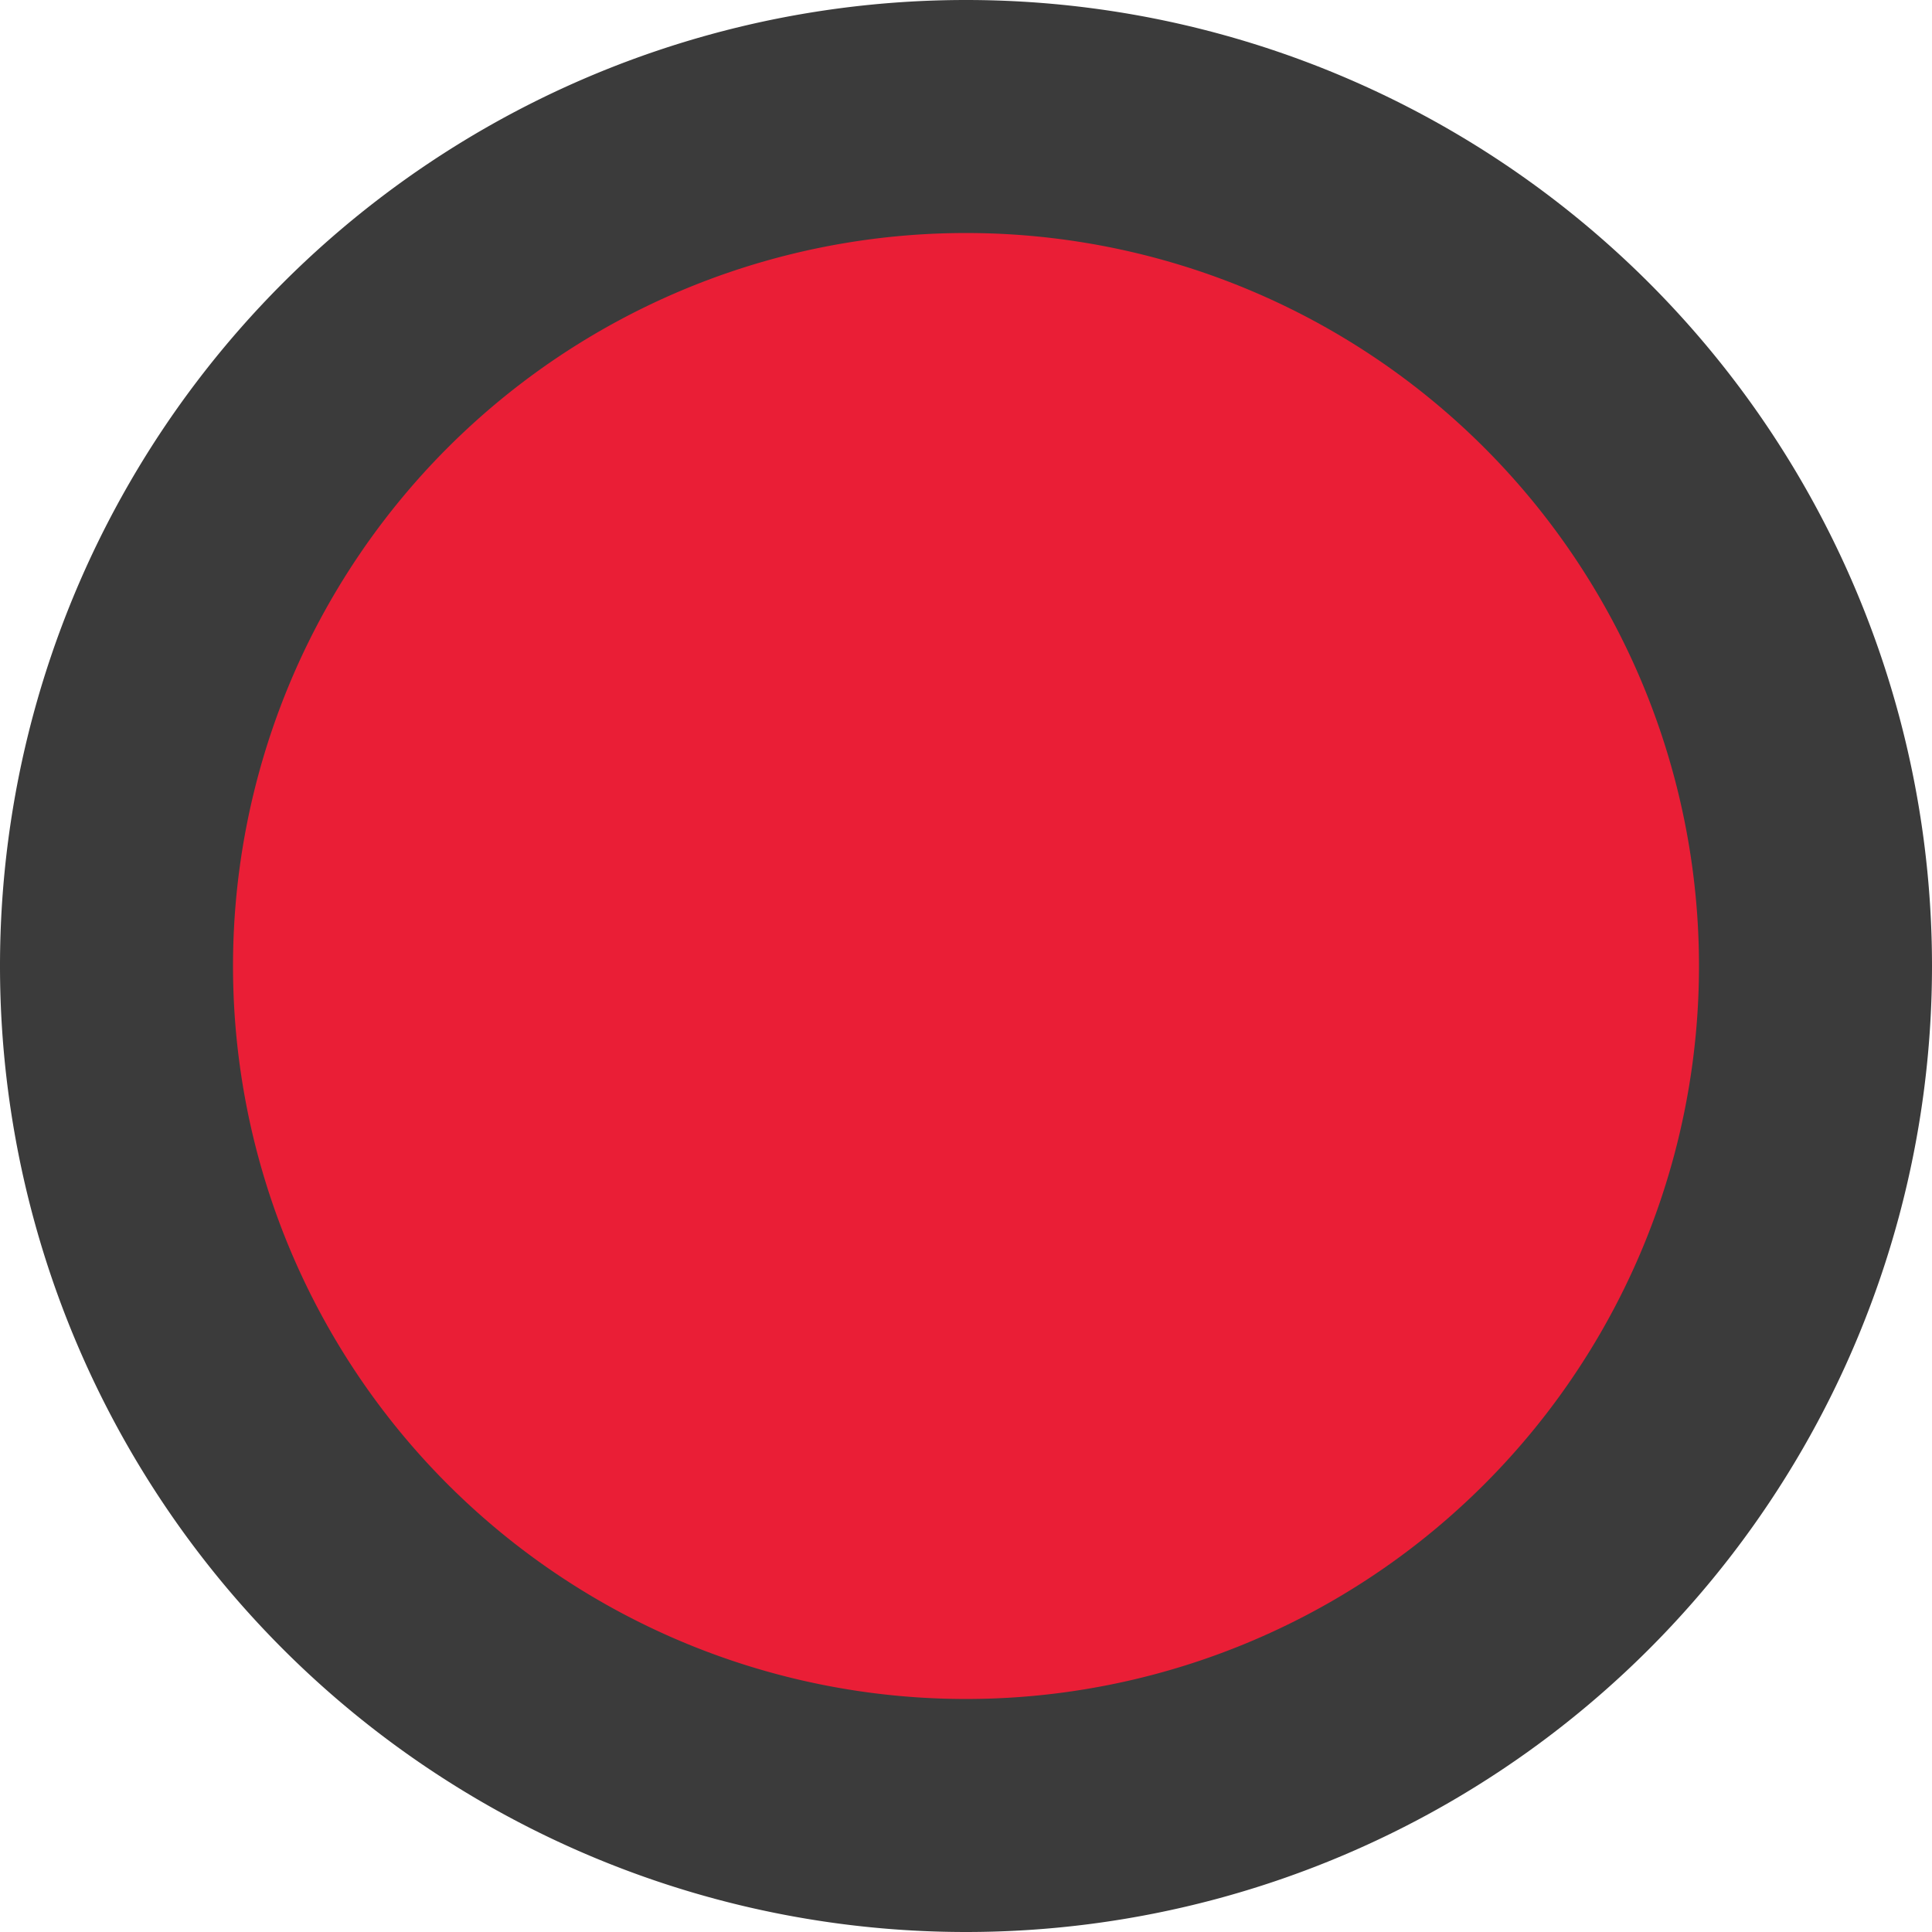 <?xml version="1.0" encoding="UTF-8" standalone="no"?>
<!-- Created with Inkscape (http://www.inkscape.org/) -->

<svg
   width="24.874mm"
   height="24.874mm"
   viewBox="0 0 24.874 24.874"
   version="1.1"
   id="svg1"
   inkscape:version="1.4.2 (f4327f4, 2025-05-13)"
   sodipodi:docname="trafficlight_red.svg"
   xmlns:inkscape="http://www.inkscape.org/namespaces/inkscape"
   xmlns:sodipodi="http://sodipodi.sourceforge.net/DTD/sodipodi-0.dtd"
   xmlns="http://www.w3.org/2000/svg"
   xmlns:svg="http://www.w3.org/2000/svg">
  <sodipodi:namedview
     id="namedview1"
     pagecolor="#ffffff"
     bordercolor="#000000"
     borderopacity="0.25"
     inkscape:showpageshadow="2"
     inkscape:pageopacity="0.0"
     inkscape:pagecheckerboard="0"
     inkscape:deskcolor="#d1d1d1"
     inkscape:document-units="mm"
     inkscape:zoom="0.75811588"
     inkscape:cx="18.466834"
     inkscape:cy="95.631818"
     inkscape:window-width="1920"
     inkscape:window-height="1111"
     inkscape:window-x="-9"
     inkscape:window-y="-9"
     inkscape:window-maximized="1"
     inkscape:current-layer="layer1" />
  <defs
     id="defs1" />
  <g
     inkscape:label="Ebene 1"
     inkscape:groupmode="layer"
     id="layer1"
     transform="translate(-100.277,-123.031)">
    <path
       id="path10-5"
       style="font-variation-settings:normal;opacity:1;vector-effect:none;fill:#ea1e36;fill-opacity:1;fill-rule:evenodd;stroke:#3b3b3b;stroke-width:3;stroke-linecap:round;stroke-linejoin:miter;stroke-miterlimit:4;stroke-dasharray:none;stroke-dashoffset:0;stroke-opacity:1;-inkscape-stroke:none;paint-order:markers stroke fill;stop-color:#000000"
       d="m 123.651,135.468 a 10.937,10.937 0 0 1 -10.937,10.937 10.937,10.937 0 0 1 -10.937,-10.937 10.937,10.937 0 0 1 10.937,-10.937 10.937,10.937 0 0 1 10.937,10.937 z" />
  </g>
</svg>
